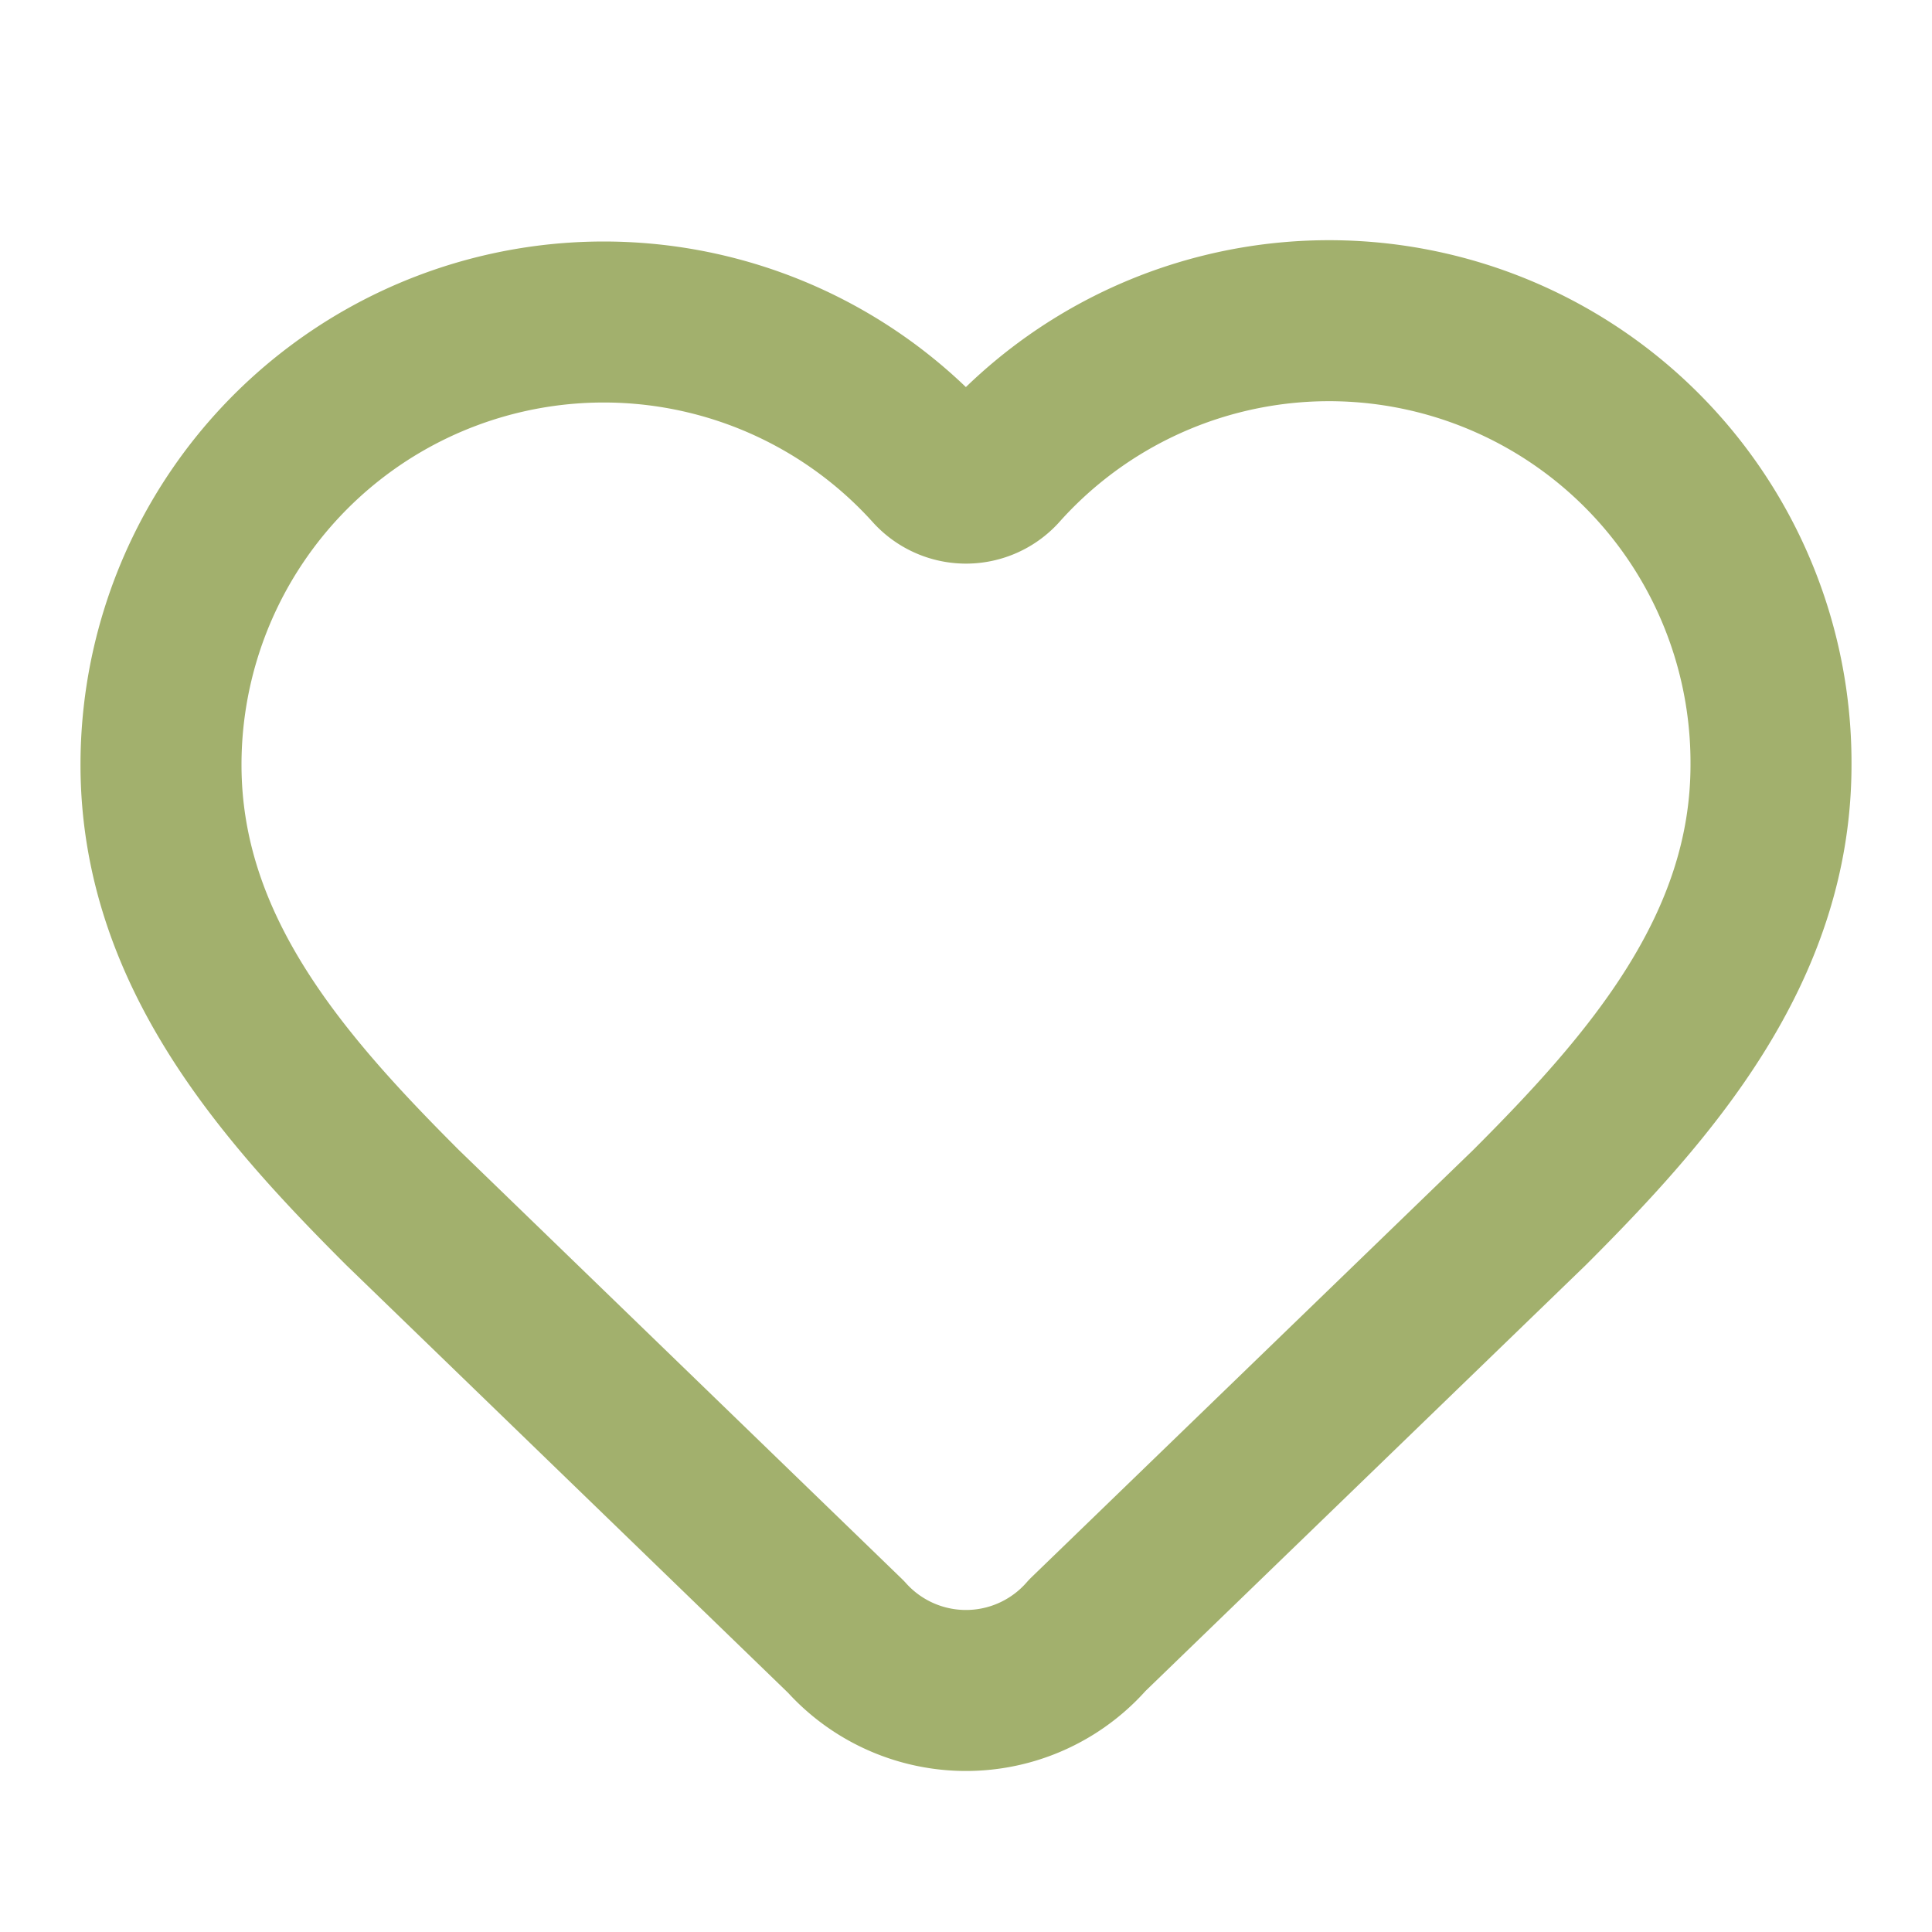 <svg class="lucide lucide-heart-icon lucide-heart" stroke-linejoin="round" stroke-linecap="round" stroke-width="2" stroke="#A2B06D" fill="none" viewBox="0 0 24 24" height="24" width="24" xmlns="http://www.w3.org/2000/svg"><path d="M2 9.5a5.5 5.5 0 0 1 9.591-3.676.56.56 0 0 0 .818 0A5.49 5.49 0 0 1 22 9.5c0 2.29-1.5 4-3 5.5l-5.492 5.313a2 2 0 0 1-3 .019L5 15c-1.5-1.5-3-3.2-3-5.5"></path></svg>